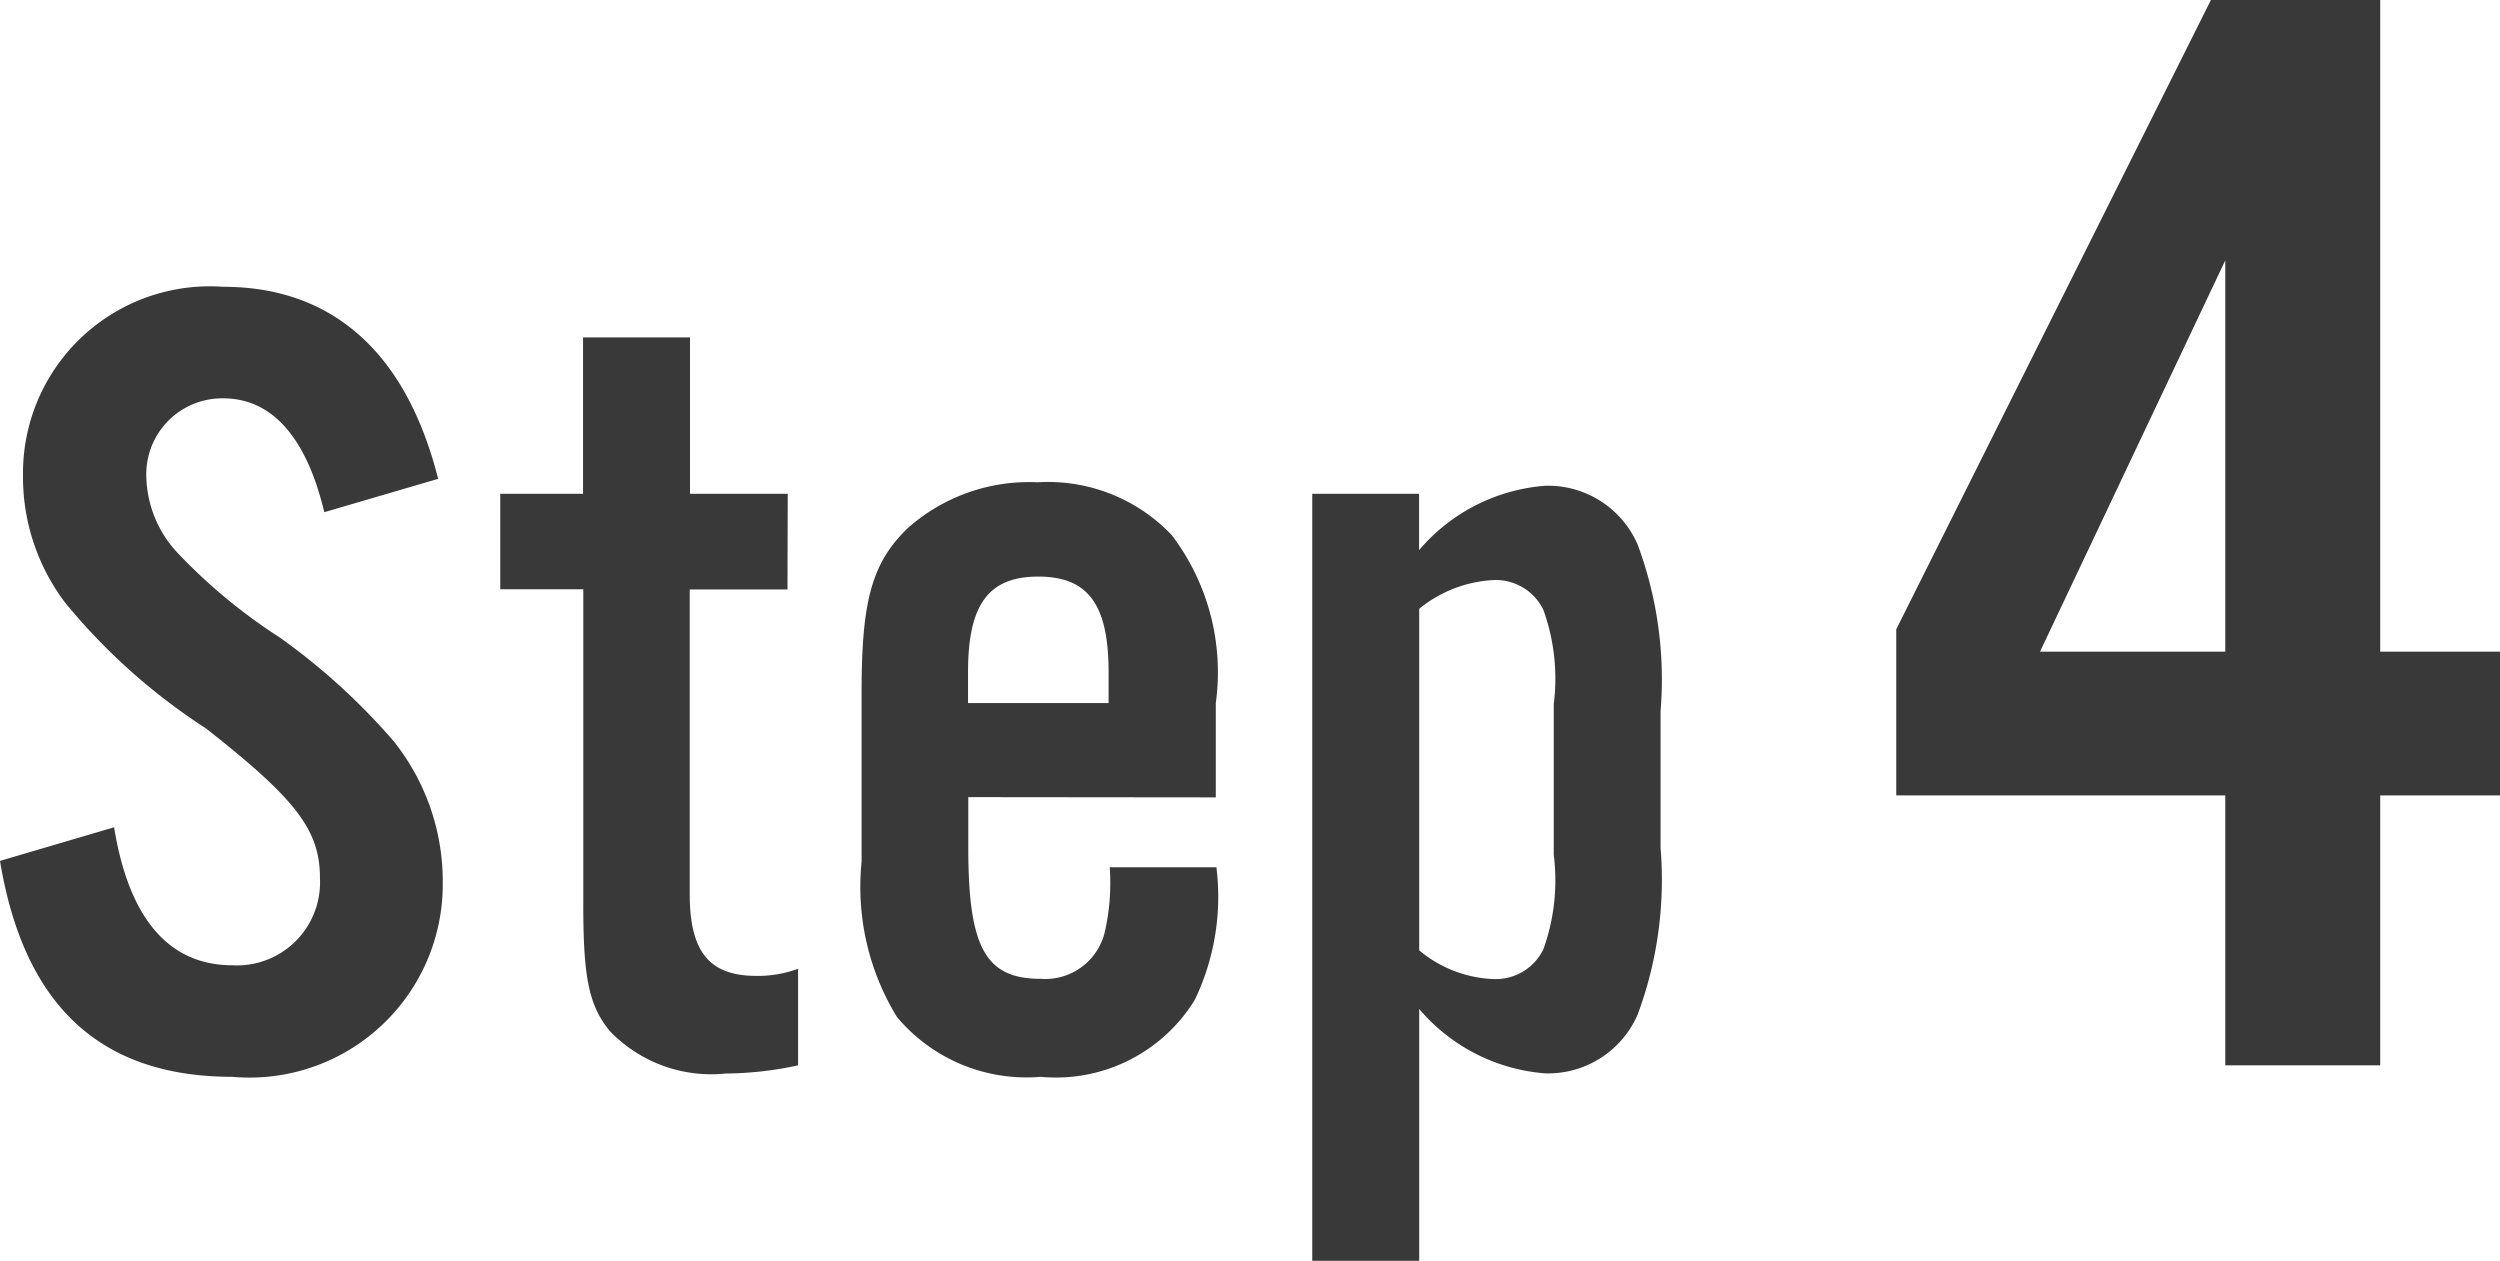 <svg xmlns="http://www.w3.org/2000/svg" width="39.131" height="19.735" viewBox="0 0 39.131 19.735">
  <path id="ico-step4" d="M7.218-9.18c-.5-1.98-1.656-3.006-3.366-3.006A2.924,2.924,0,0,0,.72-9.234a3.255,3.255,0,0,0,.666,2,9.571,9.571,0,0,0,2.2,1.962c1.4,1.1,1.782,1.584,1.782,2.34A1.3,1.3,0,0,1,4-1.566c-.99,0-1.62-.72-1.854-2.16L.36-3.2C.738-.918,1.944.18,4,.18A3.024,3.024,0,0,0,7.29-2.88a3.507,3.507,0,0,0-.774-2.2A10.035,10.035,0,0,0,4.734-6.7,8.612,8.612,0,0,1,3.15-8.01a1.8,1.8,0,0,1-.5-1.206A1.188,1.188,0,0,1,3.852-10.44c.756,0,1.3.594,1.584,1.782Zm5.472.234H11.16v-2.448H9.486v2.448H8.19v1.494h1.3V-2.5c0,1.134.09,1.566.414,1.962a2.2,2.2,0,0,0,1.818.666A5.449,5.449,0,0,0,12.852,0V-1.512A1.8,1.8,0,0,1,12.2-1.4c-.738,0-1.044-.378-1.044-1.278v-4.77h1.53Zm6.7,4.752V-5.67A3.547,3.547,0,0,0,18.7-8.3,2.671,2.671,0,0,0,16.6-9.126a2.86,2.86,0,0,0-2.034.72c-.558.54-.72,1.134-.72,2.556v2.664A3.9,3.9,0,0,0,14.4-.756,2.646,2.646,0,0,0,16.65.18a2.551,2.551,0,0,0,2.412-1.206A3.734,3.734,0,0,0,19.4-3.1H17.73a3.474,3.474,0,0,1-.072.99.958.958,0,0,1-1.008.756c-.864,0-1.134-.486-1.134-2.052v-.792ZM17.712-5.67h-2.2v-.486c0-1.062.324-1.494,1.1-1.494s1.1.432,1.1,1.494ZM20.9-8.946V3.06h1.674V-.882A2.876,2.876,0,0,0,24.552.126a1.53,1.53,0,0,0,1.44-.918,6.06,6.06,0,0,0,.36-2.61V-5.544a6.06,6.06,0,0,0-.36-2.61,1.53,1.53,0,0,0-1.44-.918,2.876,2.876,0,0,0-1.98,1.008v-.882Zm1.674,1.8a2,2,0,0,1,1.17-.45.828.828,0,0,1,.774.468,3.187,3.187,0,0,1,.162,1.476v2.358a3.187,3.187,0,0,1-.162,1.476.828.828,0,0,1-.774.468,1.924,1.924,0,0,1-1.17-.45ZM35.191-4.225V0h2.425V-4.225h1.875v-2.25H37.616v-10.2h-2.65l-4.925,9.85v2.6Zm0-2.25h-2.9l2.9-6.125Z" transform="translate(-0.36 16.675)" fill="#393939"/>
</svg>
